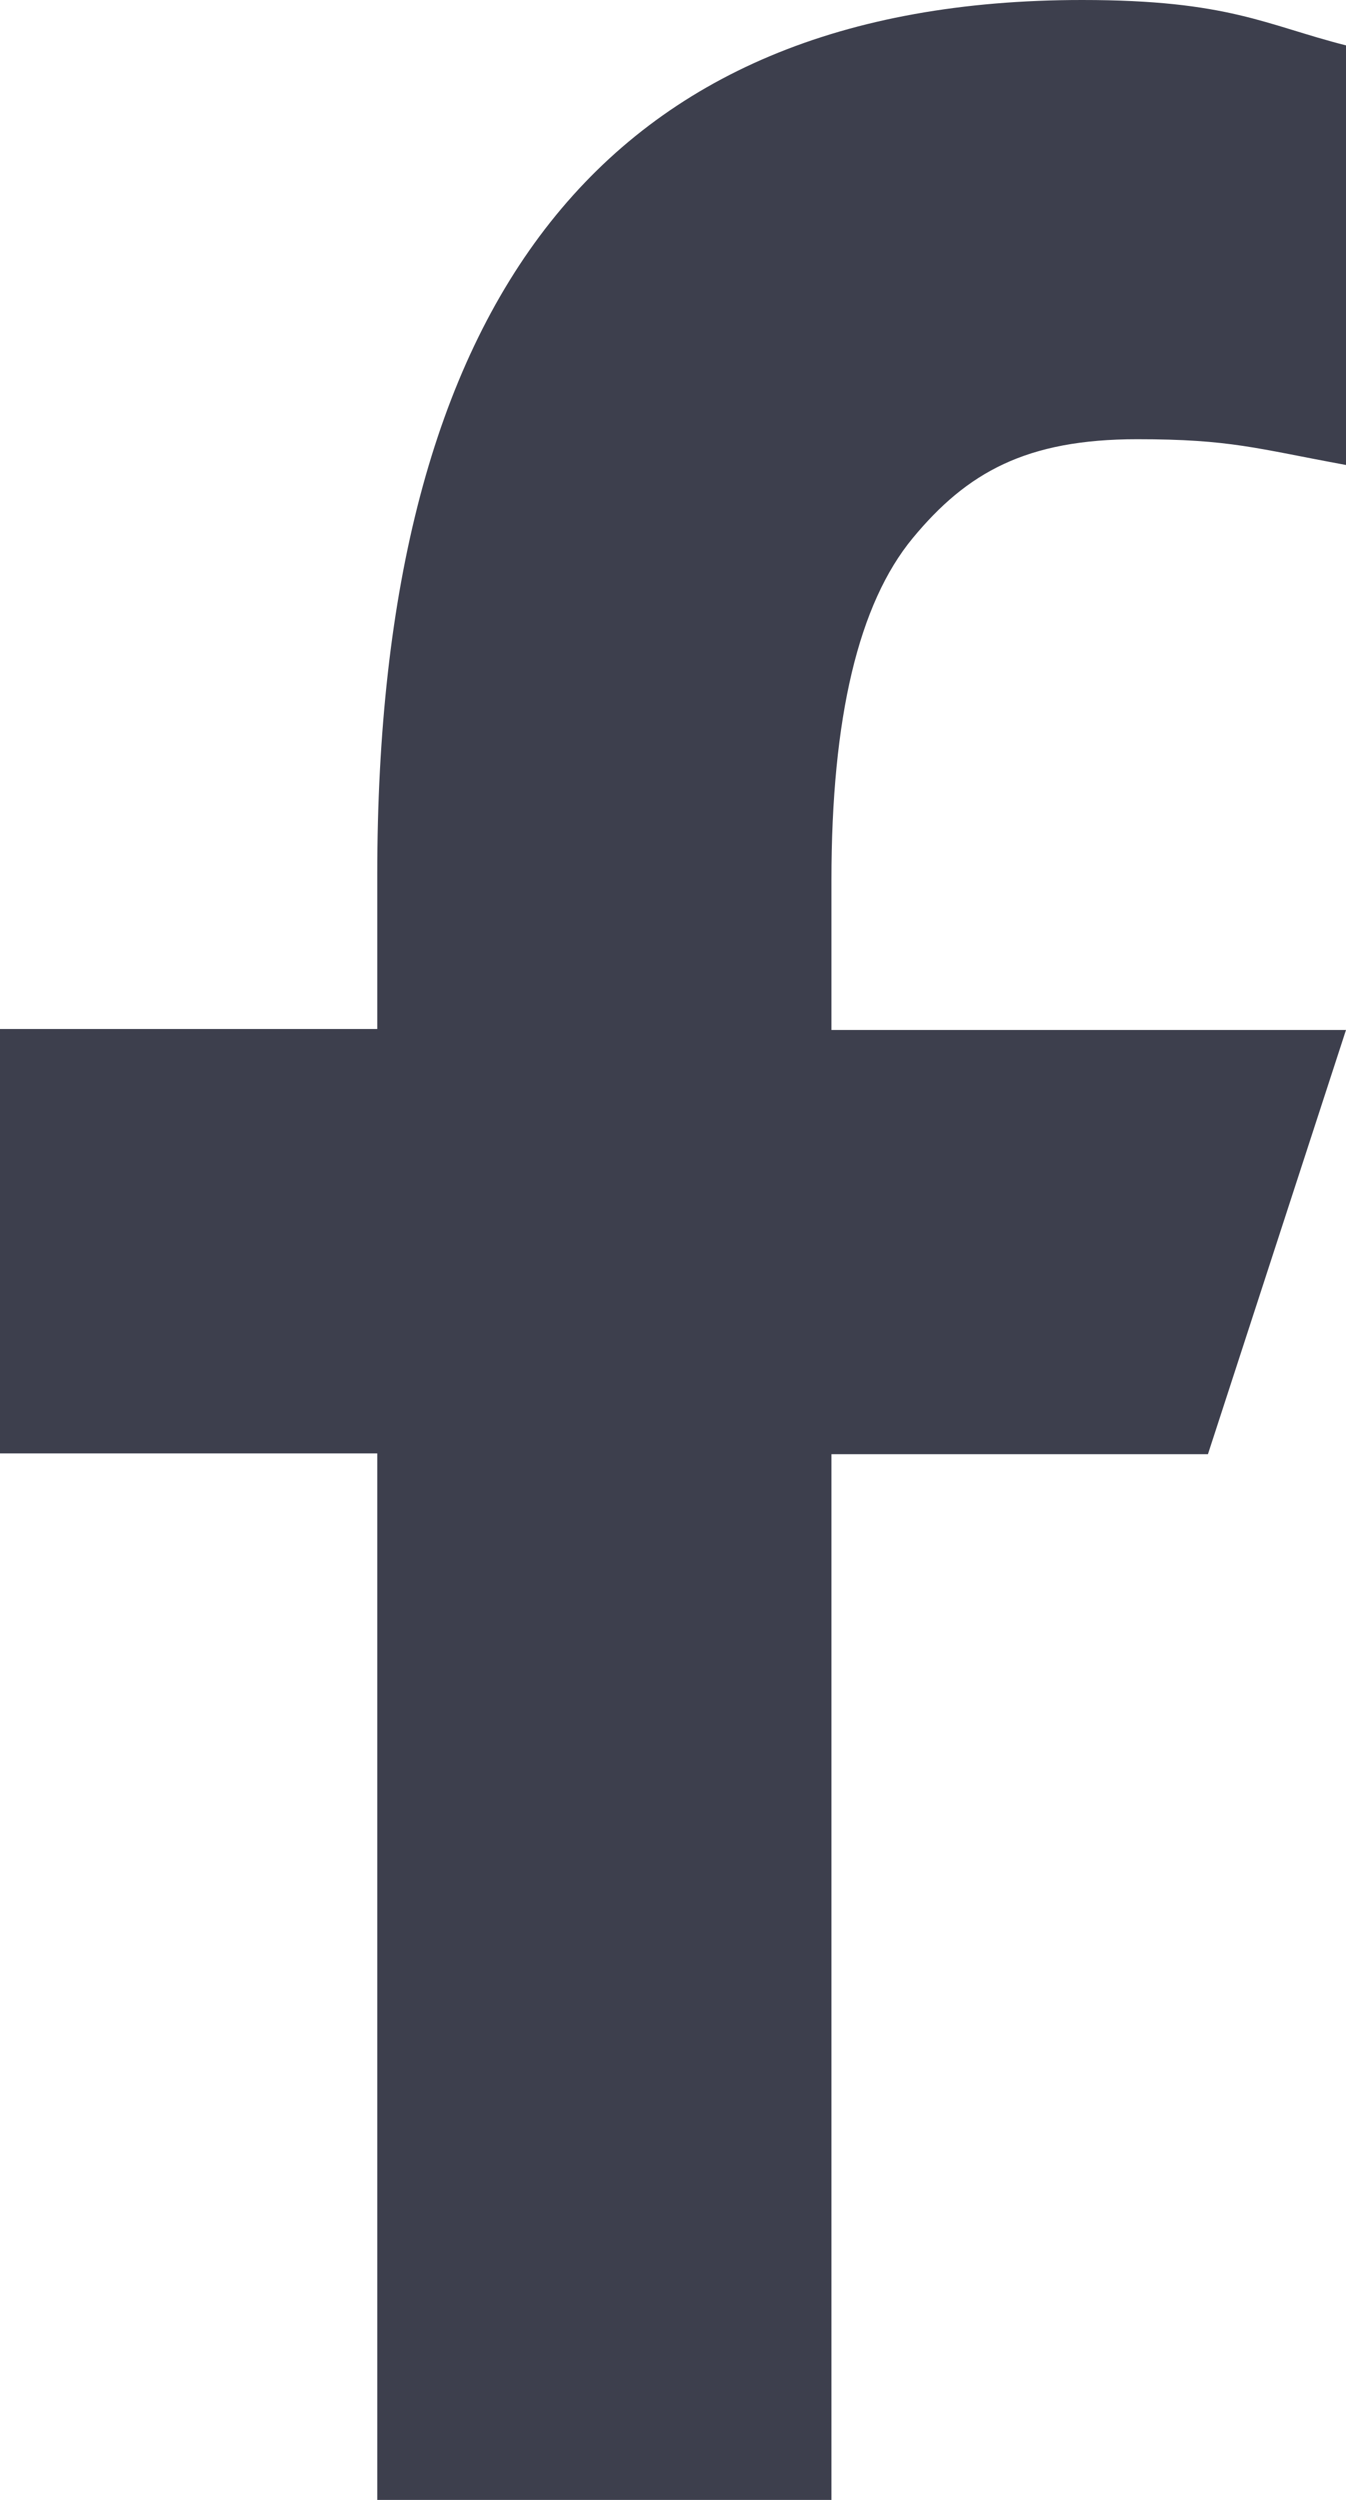 <?xml version="1.0" encoding="UTF-8" standalone="no"?>
<svg
   width="7"
   height="13"
   viewBox="0 0 7 13"
   fill="none"
   version="1.1"
   id="svg1"
   sodipodi:docname="Facebook-gray.svg"
   inkscape:version="1.4.2 (f4327f4, 2025-05-13)"
   xmlns:inkscape="http://www.inkscape.org/namespaces/inkscape"
   xmlns:sodipodi="http://sodipodi.sourceforge.net/DTD/sodipodi-0.dtd"
   xmlns="http://www.w3.org/2000/svg"
   xmlns:svg="http://www.w3.org/2000/svg">
  <defs
     id="defs1" />
  <sodipodi:namedview
     id="namedview1"
     pagecolor="#ffffff"
     bordercolor="#000000"
     borderopacity="0.25"
     inkscape:showpageshadow="2"
     inkscape:pageopacity="0.0"
     inkscape:pagecheckerboard="0"
     inkscape:deskcolor="#d1d1d1"
     inkscape:zoom="62.076923"
     inkscape:cx="3.5037175"
     inkscape:cy="6.5"
     inkscape:window-width="1920"
     inkscape:window-height="1009"
     inkscape:window-x="-8"
     inkscape:window-y="-8"
     inkscape:window-maximized="1"
     inkscape:current-layer="svg1" />
  <path
     d="M4.324 7.558V13H1.962V7.558H0V5.351H1.962V4.548C1.962 1.567 3.139 0 5.628 0C6.391 0 6.582 0.13 7 0.236V2.418C6.532 2.332 6.4 2.284 5.914 2.284C5.337 2.284 5.029 2.457 4.747 2.798C4.465 3.139 4.324 3.731 4.324 4.577V5.356H7L6.282 7.562H4.324V7.558Z"
     fill="white"
     id="path1"
     style="fill:#3d3f4d;fill-opacity:1" />
</svg>
